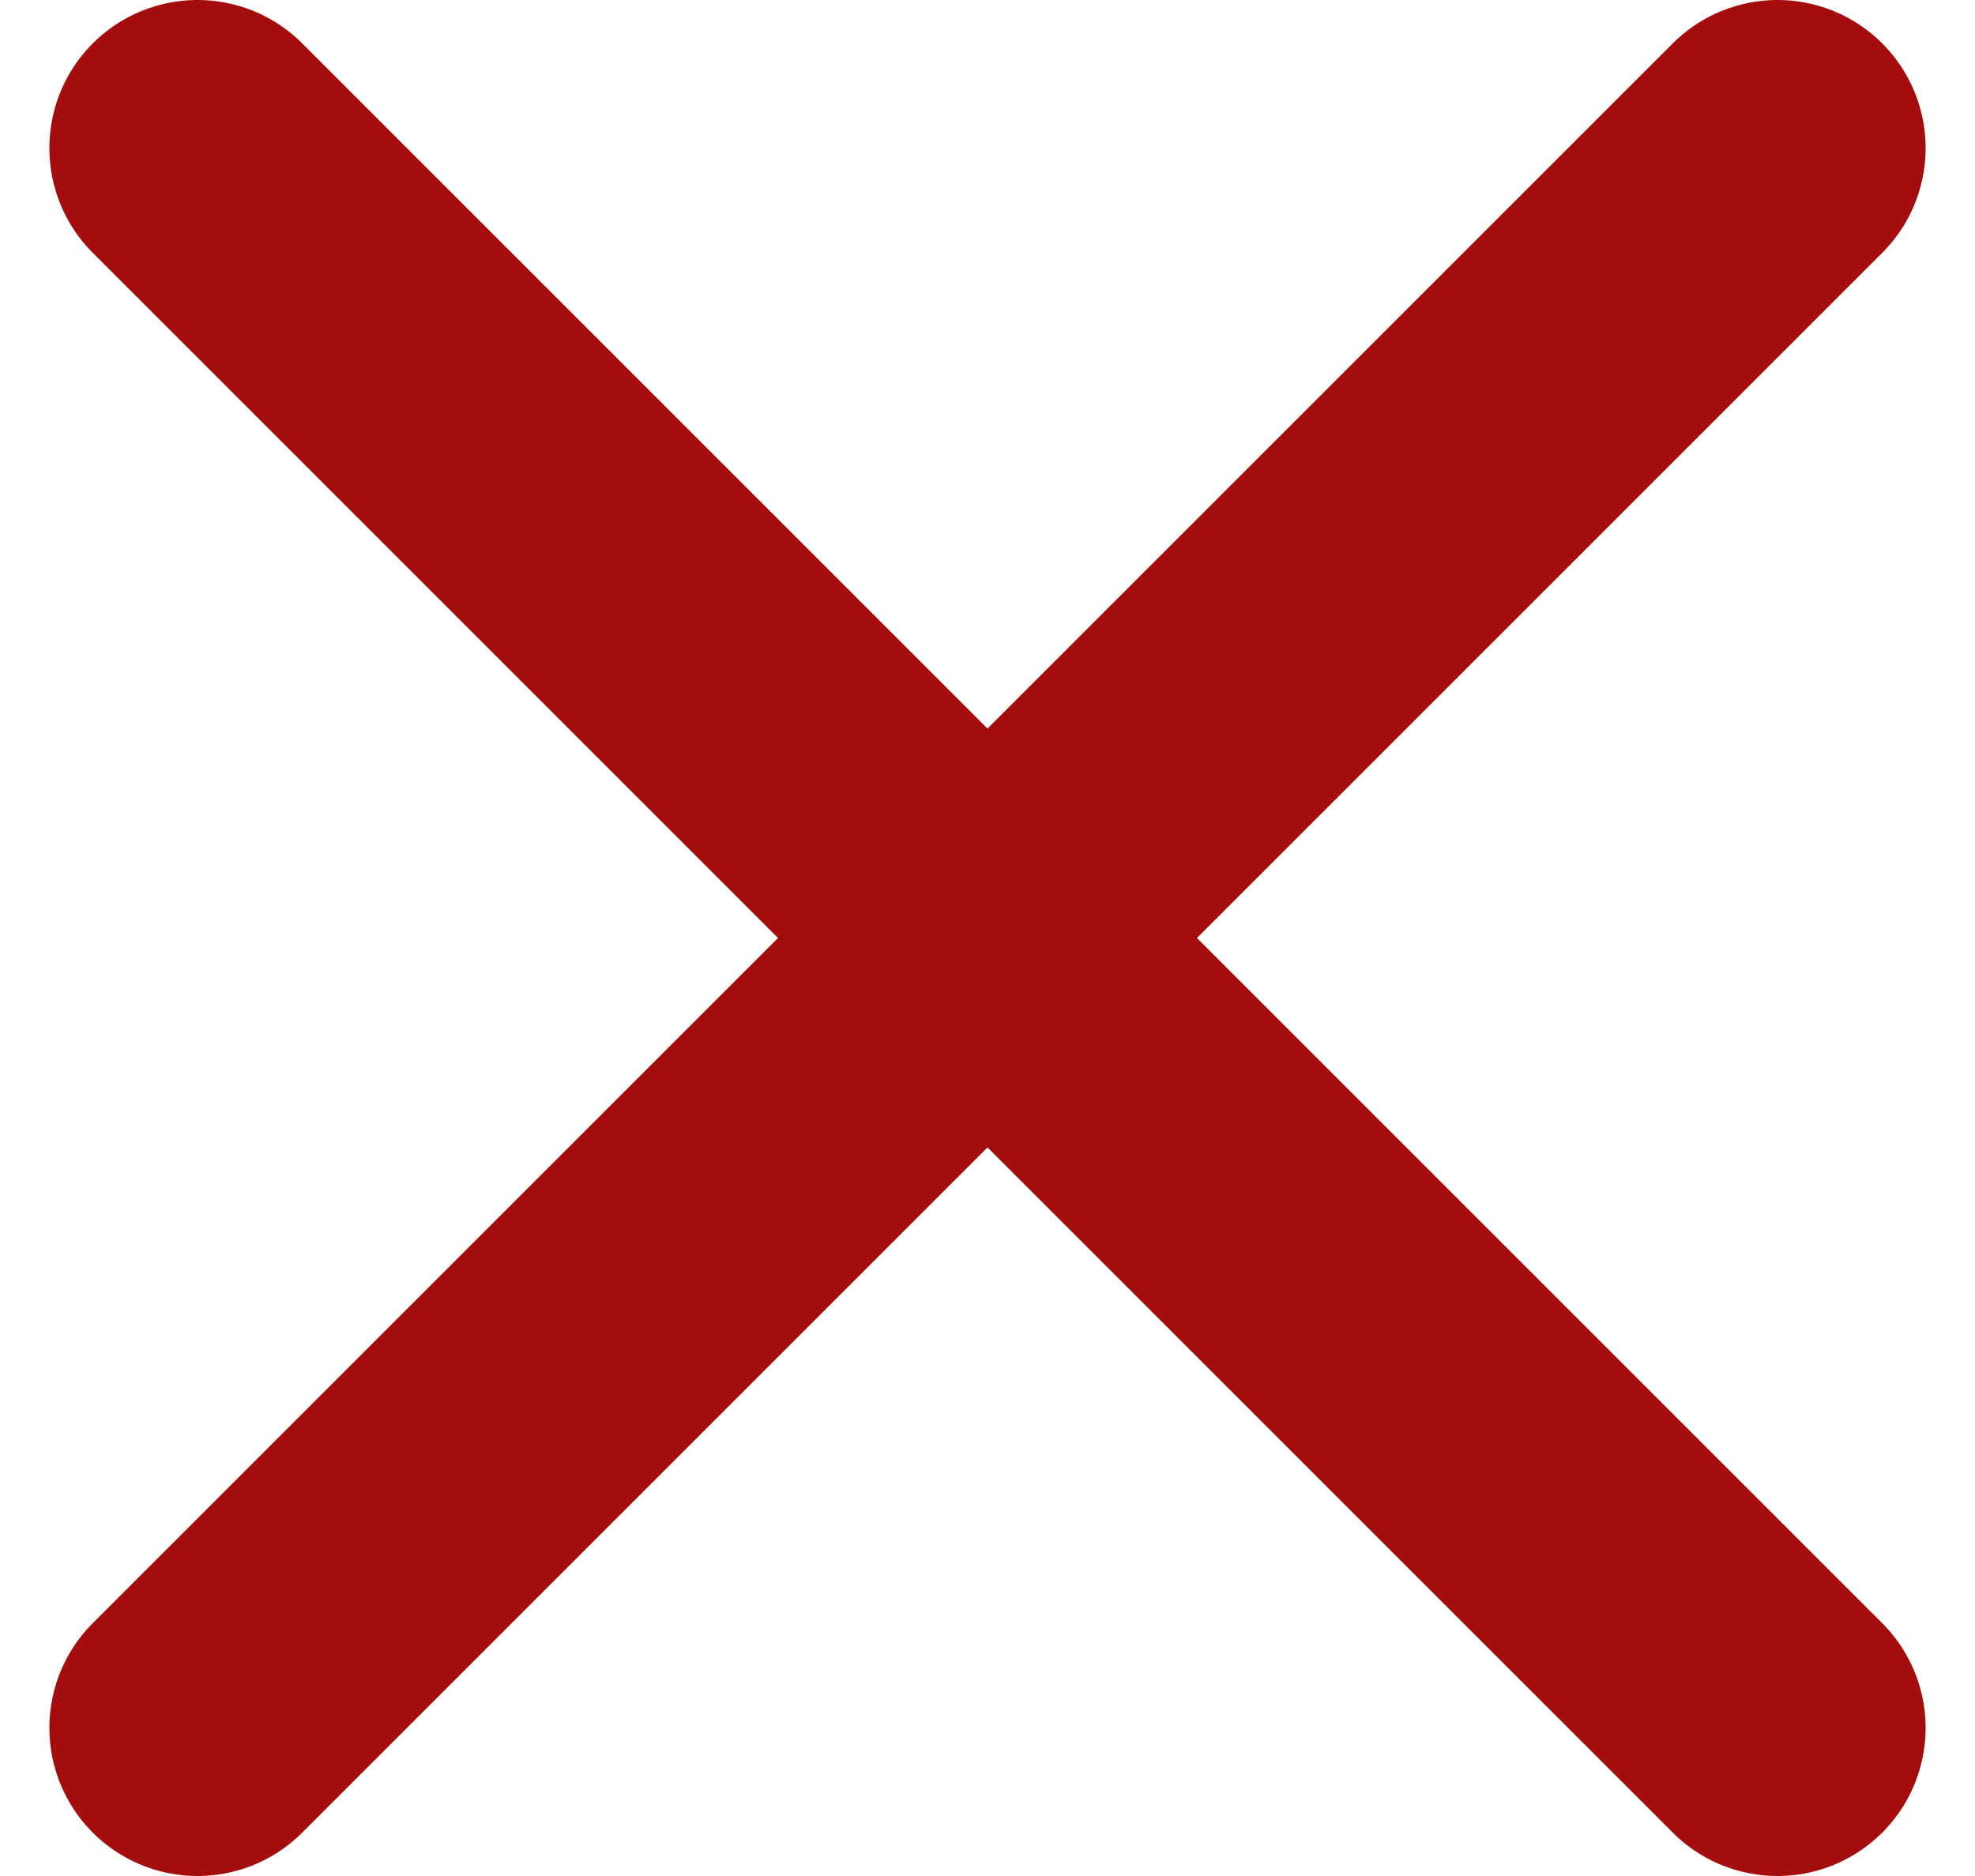 <svg width="20" height="19" viewBox="0 0 20 19" fill="none" xmlns="http://www.w3.org/2000/svg">
<path d="M18 1.5L2 17.5" stroke="#A40D0D" stroke-width="3" stroke-linecap="round" stroke-linejoin="round"/>
<path d="M2 1.5L18 17.5" stroke="#A40D0D" stroke-width="3" stroke-linecap="round" stroke-linejoin="round"/>
</svg>
